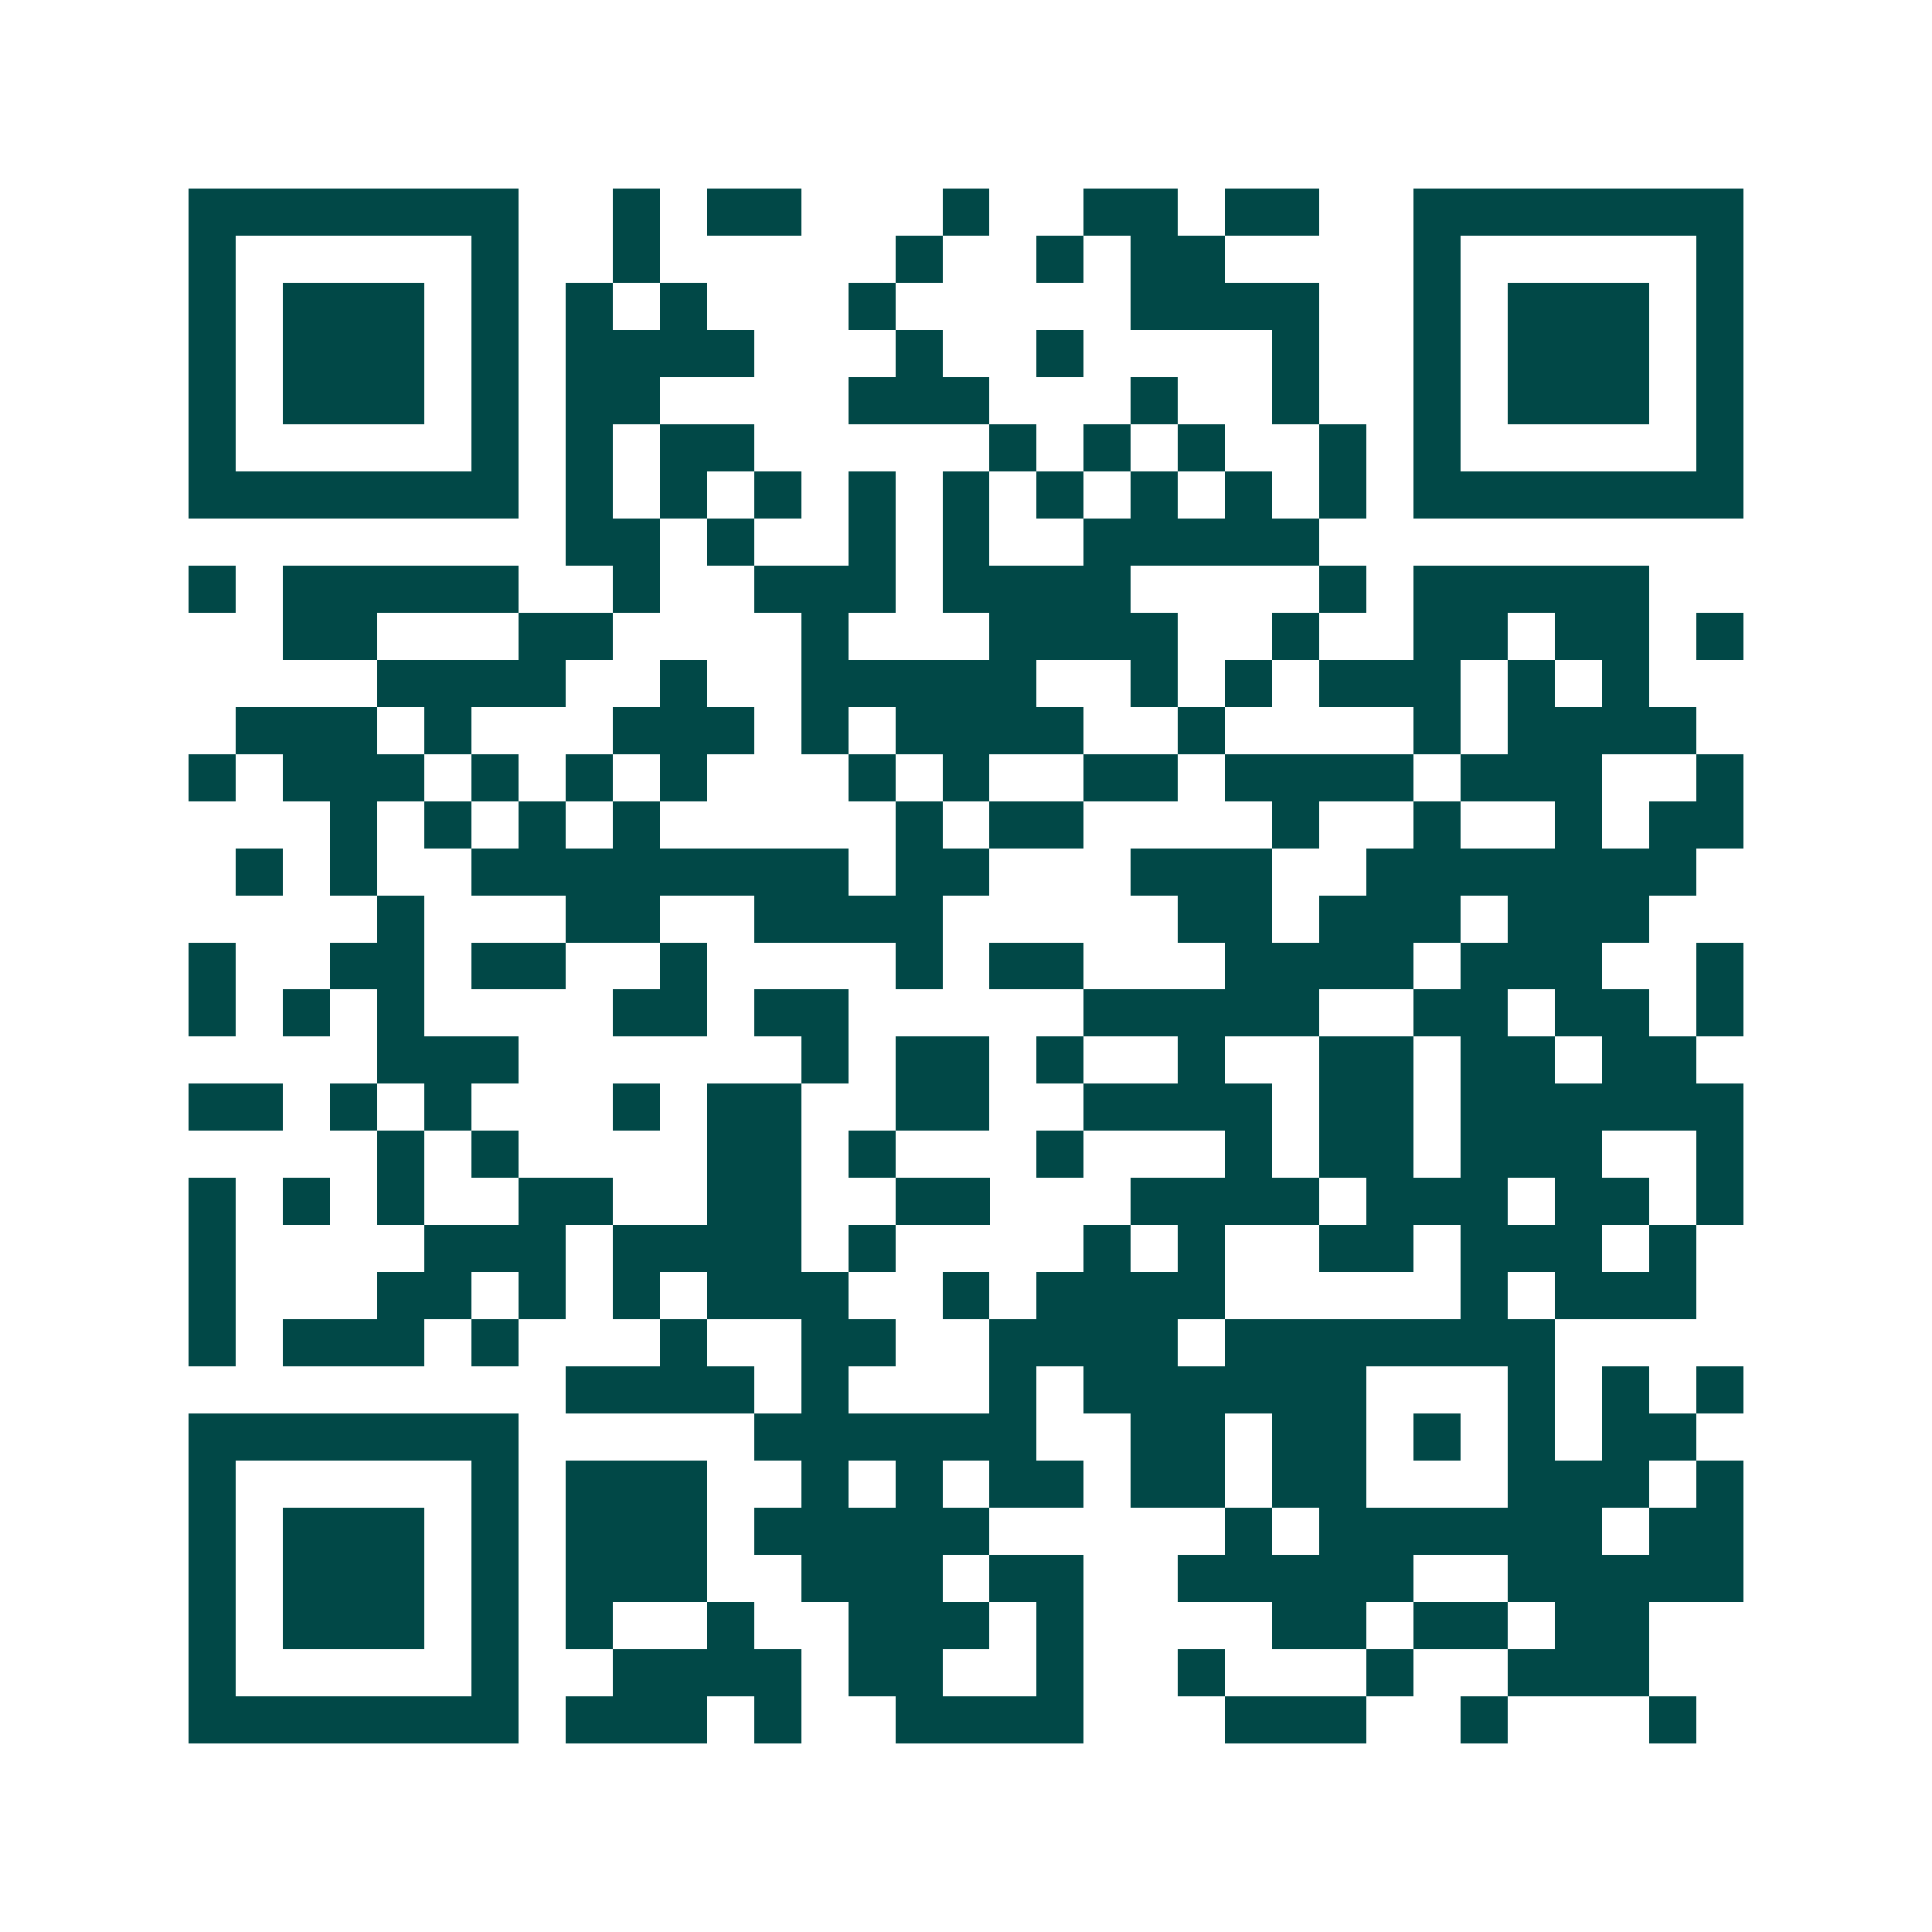<svg xmlns="http://www.w3.org/2000/svg" width="200" height="200" viewBox="0 0 41 41" shape-rendering="crispEdges"><path fill="#ffffff" d="M0 0h41v41H0z"/><path stroke="#014847" d="M4 4.5h7m2 0h1m1 0h2m3 0h1m2 0h2m1 0h2m2 0h7M4 5.5h1m5 0h1m2 0h1m5 0h1m2 0h1m1 0h2m4 0h1m5 0h1M4 6.5h1m1 0h3m1 0h1m1 0h1m1 0h1m3 0h1m5 0h4m2 0h1m1 0h3m1 0h1M4 7.5h1m1 0h3m1 0h1m1 0h4m3 0h1m2 0h1m4 0h1m2 0h1m1 0h3m1 0h1M4 8.5h1m1 0h3m1 0h1m1 0h2m4 0h3m3 0h1m2 0h1m2 0h1m1 0h3m1 0h1M4 9.5h1m5 0h1m1 0h1m1 0h2m5 0h1m1 0h1m1 0h1m2 0h1m1 0h1m5 0h1M4 10.5h7m1 0h1m1 0h1m1 0h1m1 0h1m1 0h1m1 0h1m1 0h1m1 0h1m1 0h1m1 0h7M12 11.5h2m1 0h1m2 0h1m1 0h1m2 0h5M4 12.5h1m1 0h5m2 0h1m2 0h3m1 0h4m4 0h1m1 0h5M6 13.5h2m3 0h2m4 0h1m3 0h4m2 0h1m2 0h2m1 0h2m1 0h1M8 14.5h4m2 0h1m2 0h5m2 0h1m1 0h1m1 0h3m1 0h1m1 0h1M5 15.5h3m1 0h1m3 0h3m1 0h1m1 0h4m2 0h1m4 0h1m1 0h4M4 16.5h1m1 0h3m1 0h1m1 0h1m1 0h1m3 0h1m1 0h1m2 0h2m1 0h4m1 0h3m2 0h1M7 17.5h1m1 0h1m1 0h1m1 0h1m5 0h1m1 0h2m4 0h1m2 0h1m2 0h1m1 0h2M5 18.5h1m1 0h1m2 0h8m1 0h2m3 0h3m2 0h7M8 19.5h1m3 0h2m2 0h4m5 0h2m1 0h3m1 0h3M4 20.5h1m2 0h2m1 0h2m2 0h1m4 0h1m1 0h2m3 0h4m1 0h3m2 0h1M4 21.5h1m1 0h1m1 0h1m4 0h2m1 0h2m5 0h5m2 0h2m1 0h2m1 0h1M8 22.5h3m6 0h1m1 0h2m1 0h1m2 0h1m2 0h2m1 0h2m1 0h2M4 23.5h2m1 0h1m1 0h1m3 0h1m1 0h2m2 0h2m2 0h4m1 0h2m1 0h6M8 24.5h1m1 0h1m4 0h2m1 0h1m3 0h1m3 0h1m1 0h2m1 0h3m2 0h1M4 25.5h1m1 0h1m1 0h1m2 0h2m2 0h2m2 0h2m3 0h4m1 0h3m1 0h2m1 0h1M4 26.5h1m4 0h3m1 0h4m1 0h1m4 0h1m1 0h1m2 0h2m1 0h3m1 0h1M4 27.5h1m3 0h2m1 0h1m1 0h1m1 0h3m2 0h1m1 0h4m5 0h1m1 0h3M4 28.5h1m1 0h3m1 0h1m3 0h1m2 0h2m2 0h4m1 0h7M12 29.5h4m1 0h1m3 0h1m1 0h6m3 0h1m1 0h1m1 0h1M4 30.5h7m5 0h6m2 0h2m1 0h2m1 0h1m1 0h1m1 0h2M4 31.5h1m5 0h1m1 0h3m2 0h1m1 0h1m1 0h2m1 0h2m1 0h2m3 0h3m1 0h1M4 32.5h1m1 0h3m1 0h1m1 0h3m1 0h5m5 0h1m1 0h6m1 0h2M4 33.5h1m1 0h3m1 0h1m1 0h3m2 0h3m1 0h2m2 0h5m2 0h5M4 34.5h1m1 0h3m1 0h1m1 0h1m2 0h1m2 0h3m1 0h1m4 0h2m1 0h2m1 0h2M4 35.5h1m5 0h1m2 0h4m1 0h2m2 0h1m2 0h1m3 0h1m2 0h3M4 36.5h7m1 0h3m1 0h1m2 0h4m3 0h3m2 0h1m3 0h1"/></svg>
